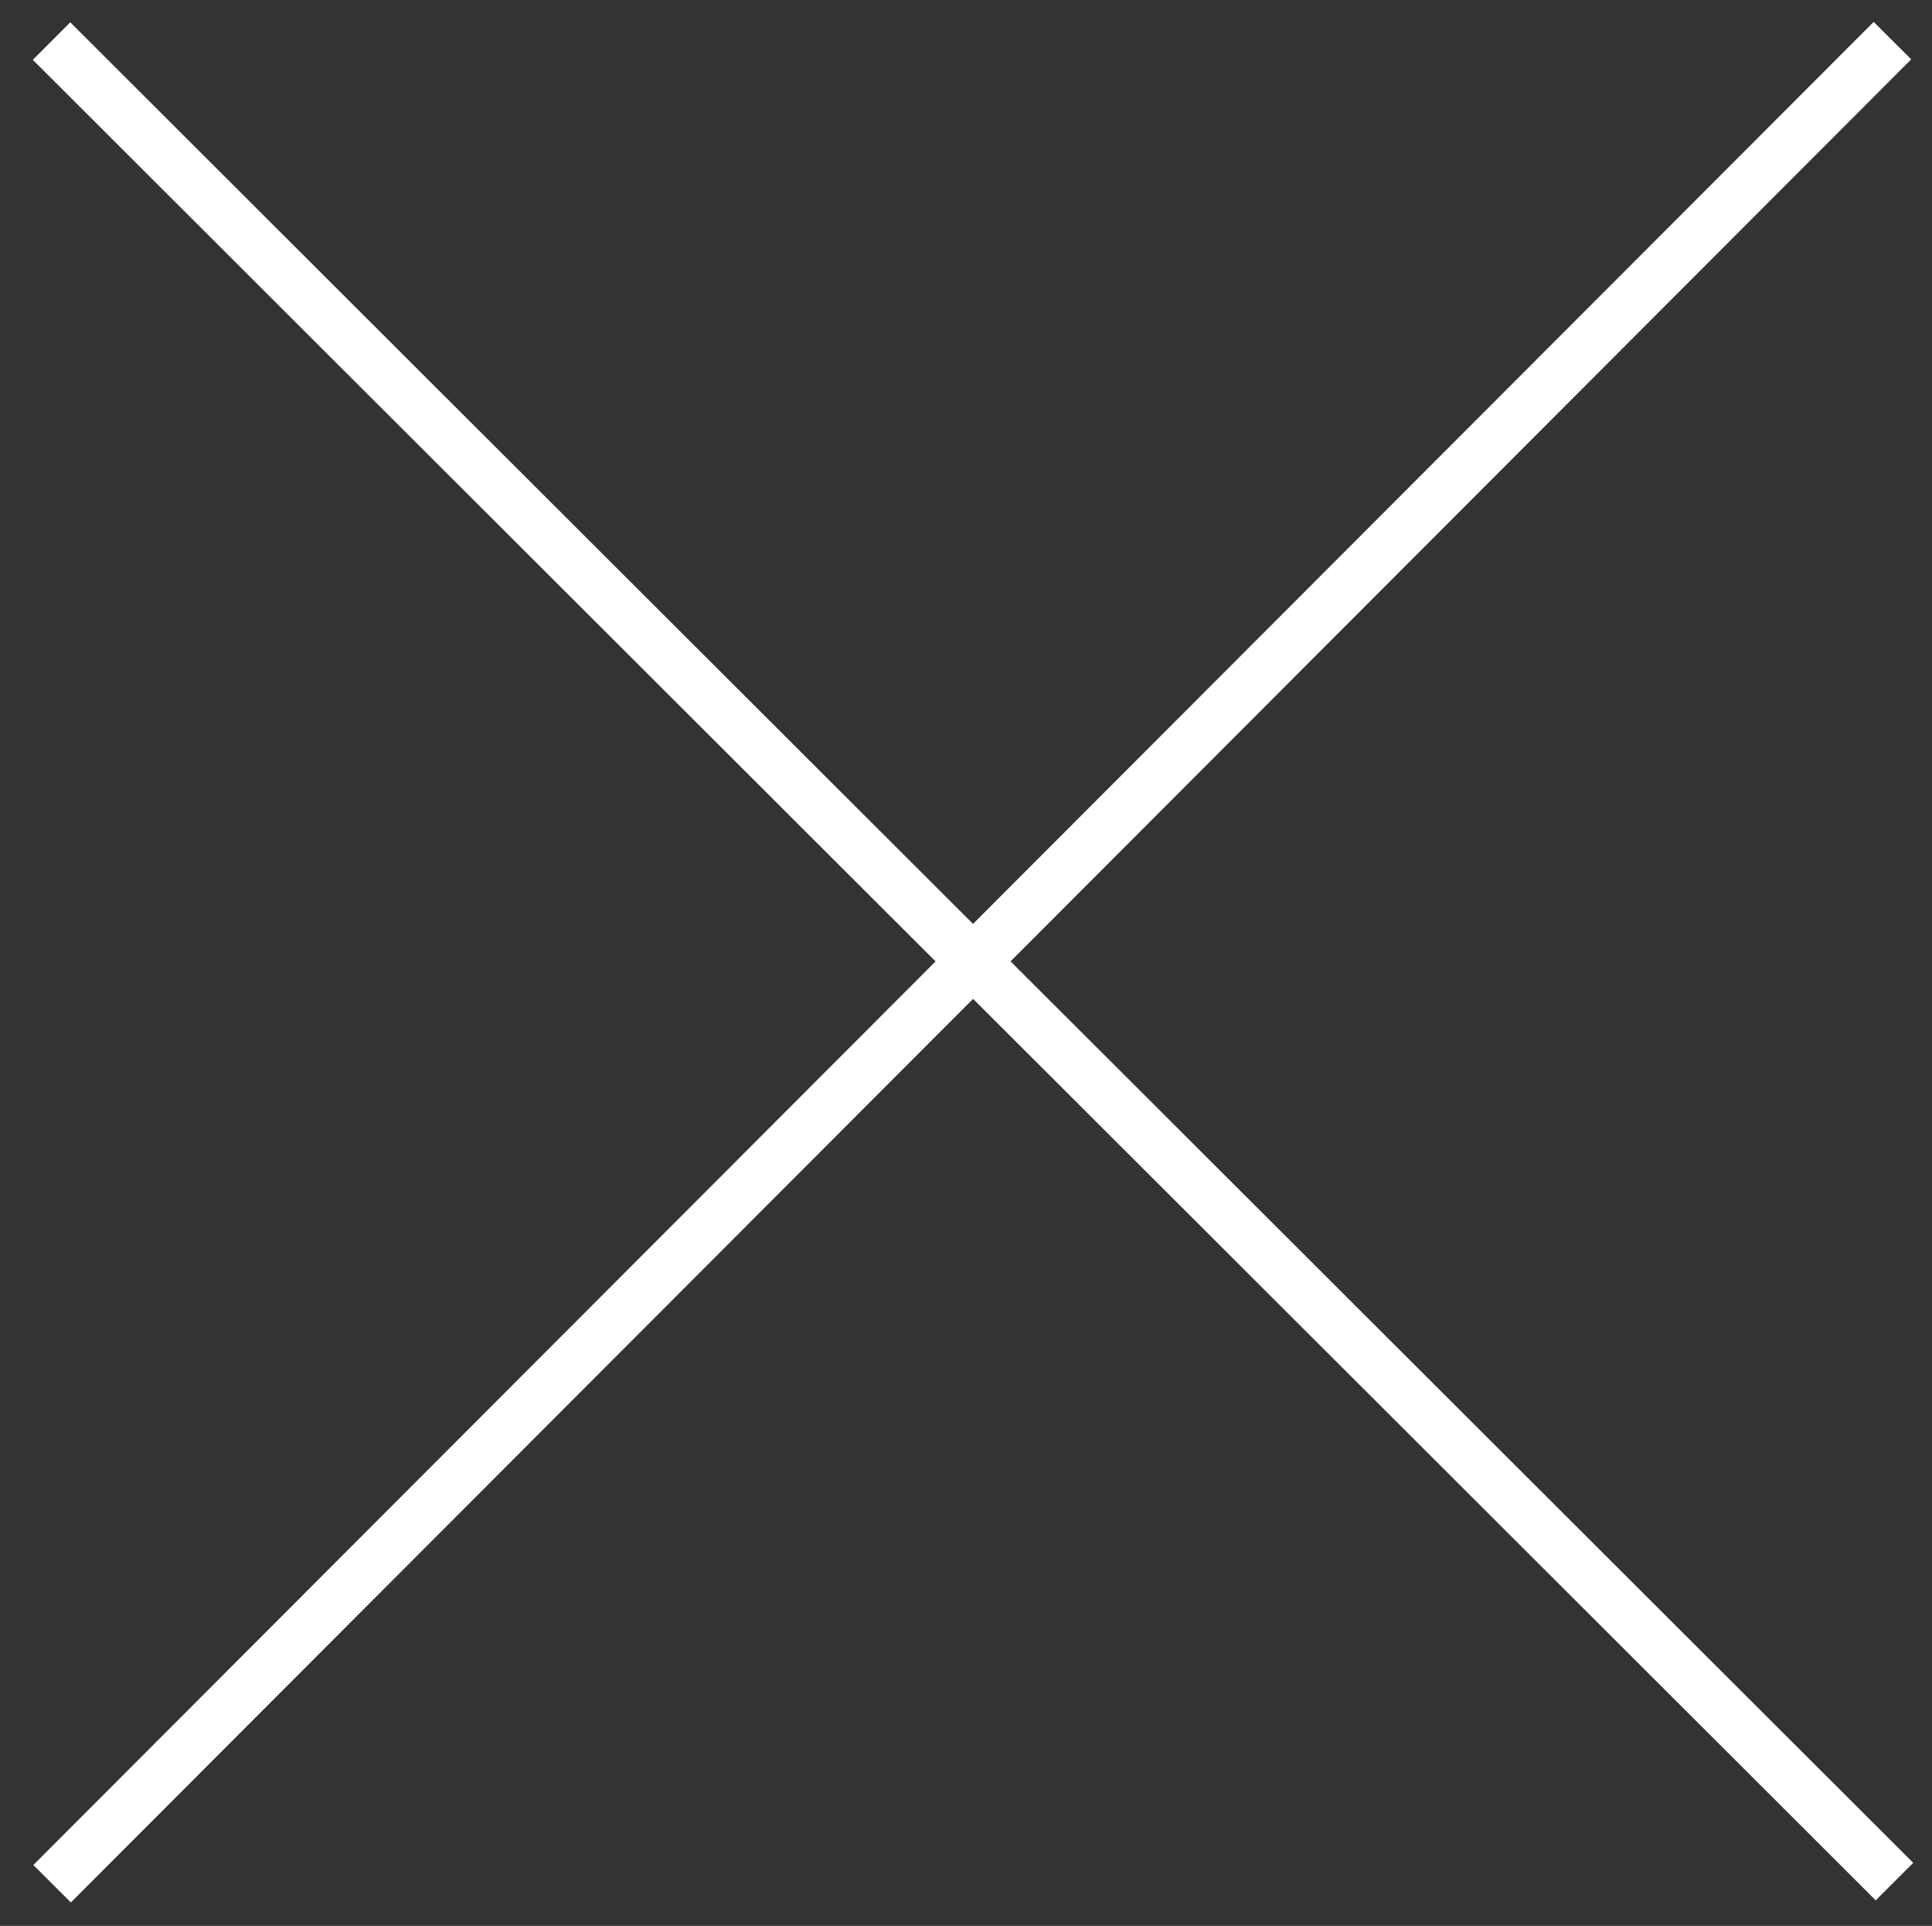 <?xml version="1.0" encoding="utf-8"?>
<!-- Generator: Adobe Illustrator 16.0.4, SVG Export Plug-In . SVG Version: 6.00 Build 0)  -->
<!DOCTYPE svg PUBLIC "-//W3C//DTD SVG 1.1//EN" "http://www.w3.org/Graphics/SVG/1.1/DTD/svg11.dtd">
<svg version="1.1" id="Layer_1" xmlns="http://www.w3.org/2000/svg" xmlns:xlink="http://www.w3.org/1999/xlink" x="0px" y="0px"
	 width="38.688px" height="38.562px" viewBox="0 0 38.688 38.562" enable-background="new 0 0 38.688 38.562" xml:space="preserve">
<rect x="0" y="0" width="38.688" height="38.562" fill="#333333" stroke="none"/>
<g>
	
		<rect x="18.938" y="-6.812" transform="matrix(0.708 0.707 -0.707 0.708 19.296 -8.128)" fill-rule="evenodd" clip-rule="evenodd" fill="#FFFFFF" width="1.061" height="52.125"/>
	
		<rect x="18.939" y="-6.812" transform="matrix(0.707 -0.708 0.708 0.707 -7.91 19.423)" fill-rule="evenodd" clip-rule="evenodd" fill="#FFFFFF" width="1.061" height="52.125"/>
</g>
</svg>
